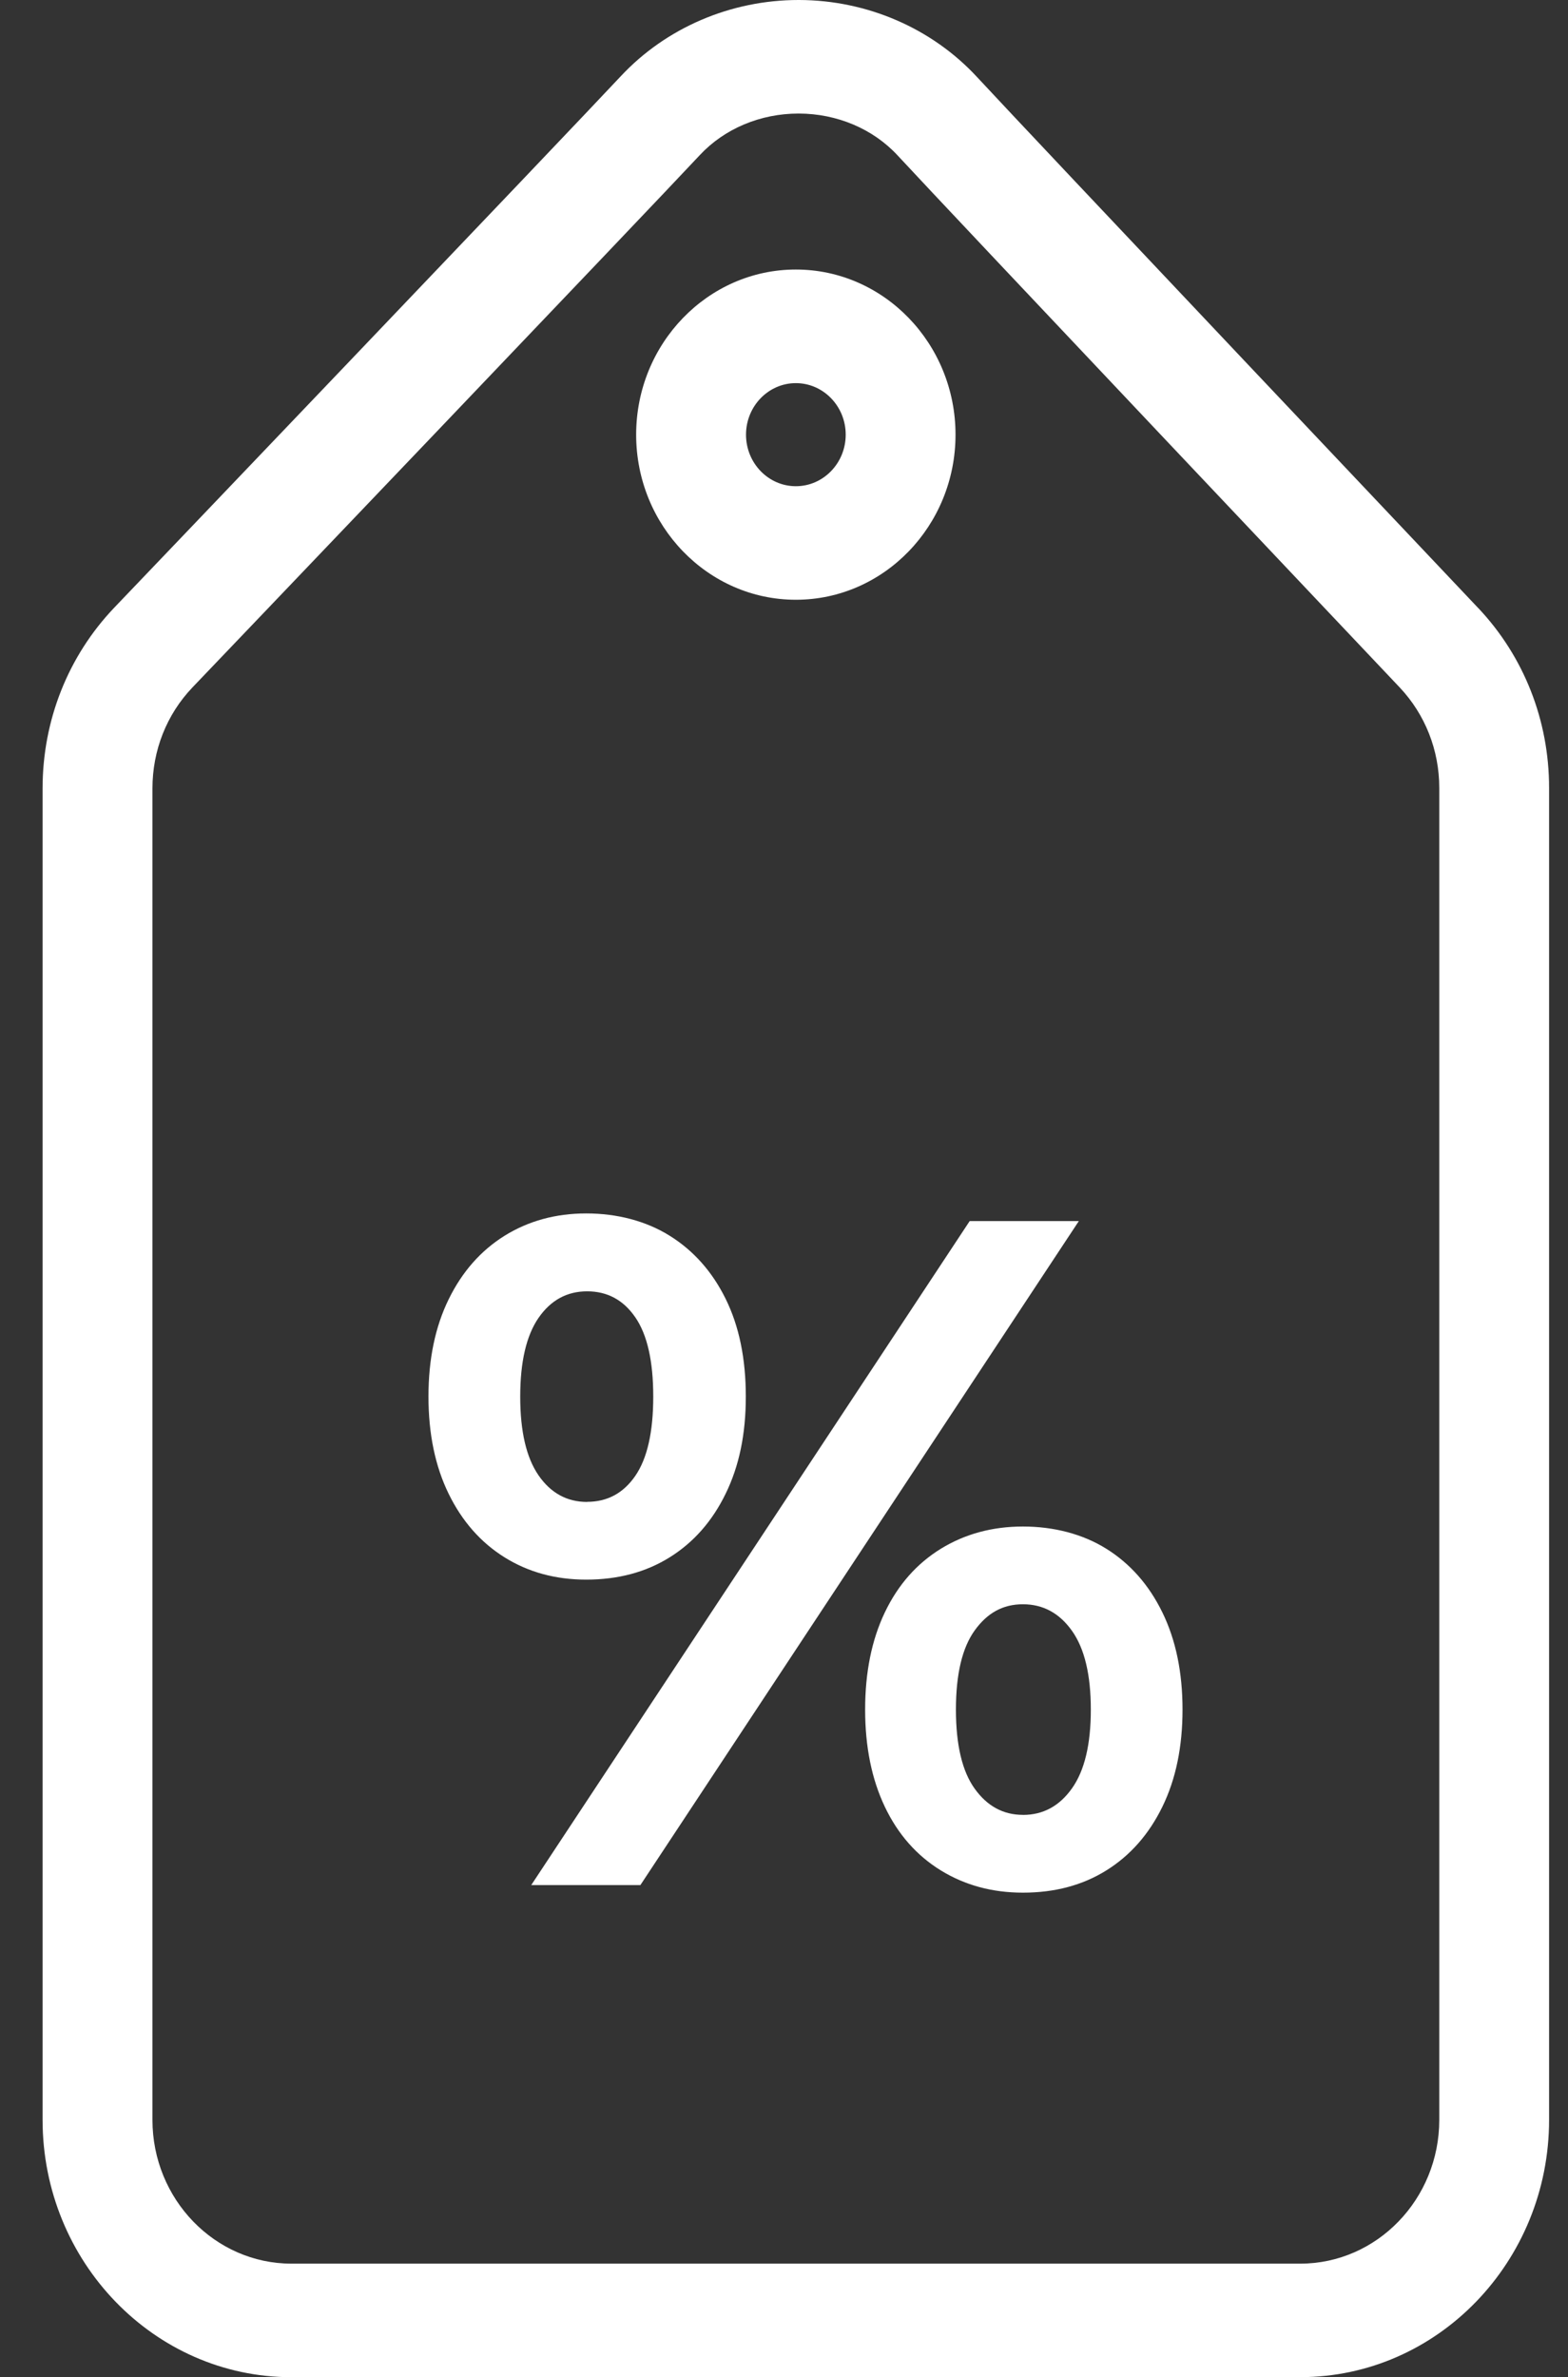 <svg width="31" height="47" viewBox="0 0 31 47" fill="none" xmlns="http://www.w3.org/2000/svg">
<rect x="0" y="0" width="31" height="47" fill="#333333" stroke="none"/>
<path d="M25.706 47H5.762C3.049 47 0.842 44.717 0.842 41.912V15.588C0.842 14.243 1.345 12.974 2.257 12.016C2.349 11.921 11.263 2.589 12.274 1.506C13.168 0.549 14.447 0 15.787 0H15.8C17.144 0.004 18.426 0.559 19.317 1.524C20.303 2.591 29.137 11.929 29.226 12.023H29.227C30.129 12.98 30.626 14.242 30.626 15.578V41.911C30.626 44.717 28.419 46.999 25.706 46.999V47ZM15.787 2.245C15.034 2.245 14.323 2.544 13.837 3.065C12.818 4.157 4.172 13.208 3.804 13.592C3.294 14.127 3.014 14.836 3.014 15.588V41.912C3.014 43.48 4.247 44.755 5.763 44.755H25.706C27.222 44.755 28.455 43.48 28.455 41.912V15.579C28.455 14.832 28.177 14.127 27.673 13.592C27.294 13.192 18.741 4.15 17.747 3.074C17.262 2.549 16.551 2.247 15.794 2.245H15.786H15.787ZM15.734 11.858C13.994 11.858 12.577 10.394 12.577 8.594C12.577 6.794 13.994 5.329 15.734 5.329C17.475 5.329 18.891 6.794 18.891 8.594C18.891 10.394 17.475 11.858 15.734 11.858ZM15.734 7.575C15.191 7.575 14.749 8.032 14.749 8.594C14.749 9.156 15.191 9.613 15.734 9.613C16.278 9.613 16.72 9.156 16.72 8.594C16.72 8.032 16.278 7.575 15.734 7.575Z" fill="white"/>
<path d="M11.59 31.231C10.985 31.231 10.448 31.085 9.976 30.791C9.505 30.497 9.136 30.078 8.87 29.534C8.604 28.99 8.471 28.349 8.471 27.611C8.471 26.873 8.604 26.233 8.87 25.689C9.136 25.145 9.505 24.726 9.976 24.432C10.448 24.139 10.986 23.991 11.59 23.991C12.195 23.991 12.769 24.138 13.24 24.432C13.712 24.726 14.081 25.142 14.346 25.679C14.612 26.217 14.745 26.861 14.745 27.611C14.745 28.36 14.612 28.989 14.346 29.533C14.081 30.077 13.712 30.496 13.24 30.79C12.769 31.084 12.219 31.231 11.59 31.231V31.231ZM11.608 29.693C12.007 29.693 12.325 29.522 12.561 29.178C12.797 28.834 12.915 28.312 12.915 27.612C12.915 26.912 12.797 26.39 12.561 26.046C12.325 25.702 12.008 25.531 11.608 25.531C11.209 25.531 10.889 25.706 10.647 26.056C10.406 26.406 10.285 26.925 10.285 27.613C10.285 28.301 10.406 28.819 10.647 29.169C10.889 29.52 11.21 29.695 11.608 29.695V29.693ZM10.503 37.27L19.171 24.142H21.329L12.661 37.27H10.503ZM20.224 37.42C19.619 37.42 19.078 37.274 18.6 36.98C18.123 36.686 17.753 36.267 17.494 35.723C17.235 35.179 17.104 34.538 17.104 33.801C17.104 33.063 17.234 32.422 17.494 31.878C17.754 31.334 18.123 30.916 18.6 30.621C19.078 30.328 19.619 30.181 20.224 30.181C20.828 30.181 21.402 30.327 21.873 30.621C22.345 30.916 22.714 31.334 22.98 31.878C23.246 32.422 23.379 33.063 23.379 33.801C23.379 34.538 23.246 35.179 22.98 35.723C22.714 36.267 22.345 36.686 21.873 36.98C21.402 37.274 20.852 37.42 20.224 37.42ZM20.224 35.883C20.622 35.883 20.946 35.708 21.194 35.357C21.442 35.007 21.566 34.488 21.566 33.801C21.566 33.113 21.442 32.594 21.194 32.244C20.946 31.894 20.622 31.718 20.224 31.718C19.825 31.718 19.519 31.891 19.271 32.234C19.023 32.578 18.899 33.1 18.899 33.8C18.899 34.5 19.023 35.022 19.271 35.366C19.519 35.711 19.836 35.882 20.224 35.882V35.883Z" fill="white"/>
</svg>
